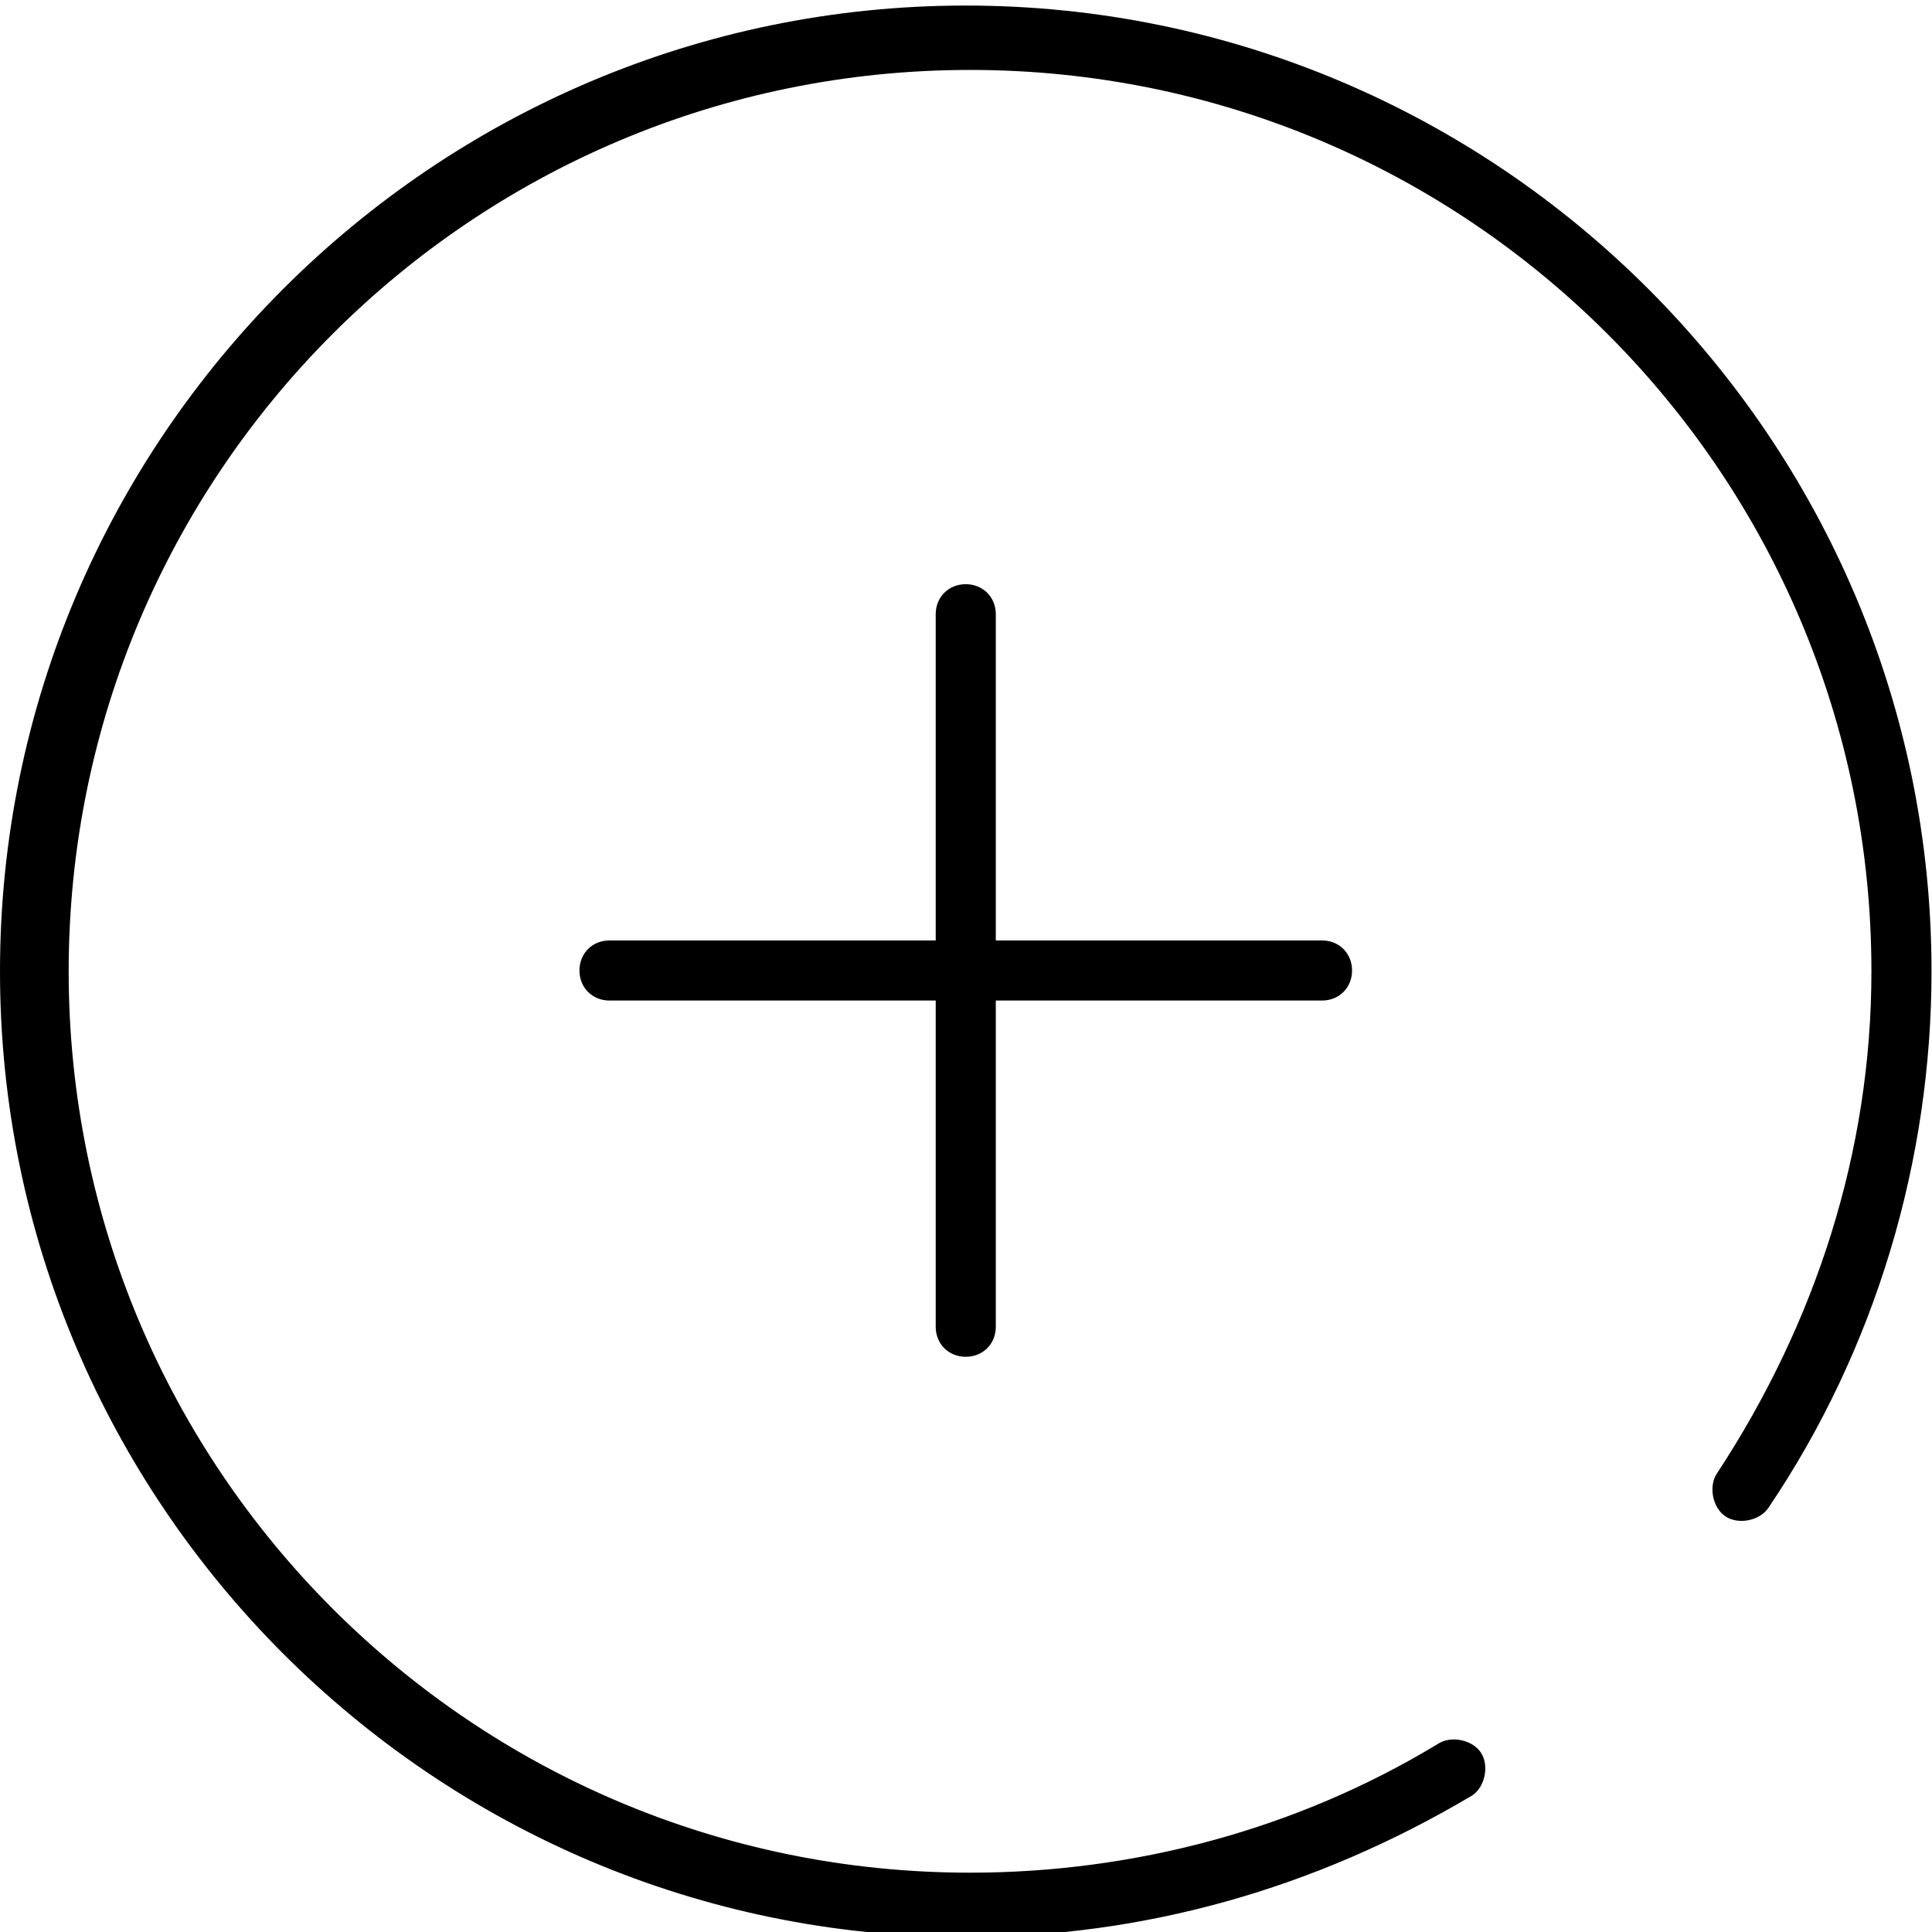 <?xml version="1.0" encoding="utf-8"?>
<!-- Generator: Adobe Illustrator 28.2.0, SVG Export Plug-In . SVG Version: 6.00 Build 0)  -->
<svg version="1.1" id="Layer_1" xmlns="http://www.w3.org/2000/svg" xmlns:xlink="http://www.w3.org/1999/xlink" x="0px" y="0px"
	 viewBox="0 0 60 60" style="enable-background:new 0 0 60 60;" xml:space="preserve">
<g id="g141" transform="matrix(1.333,0,0,-1.333,0,682.667)">
	<g id="g143" transform="translate(256,346.018)">
		<path d="M-233.5,134.5c-0.4,0-0.7,0.3-0.7,0.7v16.6c0,0.4,0.3,0.7,0.7,0.7c0.4,0,0.7-0.3,0.7-0.7v-16.6
			C-232.8,134.8-233.1,134.5-233.5,134.5z"/>
	</g>
	<g id="g147" transform="translate(166,256.018)">
		<path d="M-135.2,232.8h-16.6c-0.4,0-0.7,0.3-0.7,0.7c0,0.4,0.3,0.7,0.7,0.7h16.6c0.4,0,0.7-0.3,0.7-0.7
			C-134.5,233.1-134.8,232.8-135.2,232.8z"/>
	</g>
	<g id="g151">
		<g>
			<g id="g153">
				<g id="g159" transform="translate(378.1,53.999)">
					<path d="M-355.6,413c-12.4,0-22.5,10.1-22.5,22.5c0,12.4,10.1,22.5,22.5,22.5c12.4,0,22.5-10.1,22.5-22.5
						c0-4.4-1.3-8.8-3.8-12.5c-0.2-0.3-0.7-0.4-1-0.2c-0.3,0.2-0.4,0.7-0.2,1c2.3,3.5,3.6,7.5,3.6,11.7c0,11.6-9.4,21-21,21
						c-11.6,0-21-9.4-21-21c0-11.6,9.4-21,21-21c3.8,0,7.6,1,10.9,3c0.3,0.2,0.8,0.1,1-0.2c0.2-0.3,0.1-0.8-0.2-1
						C-347.5,414.1-351.5,413-355.6,413z"/>
				</g>
			</g>
		</g>
	</g>
</g>
</svg>
